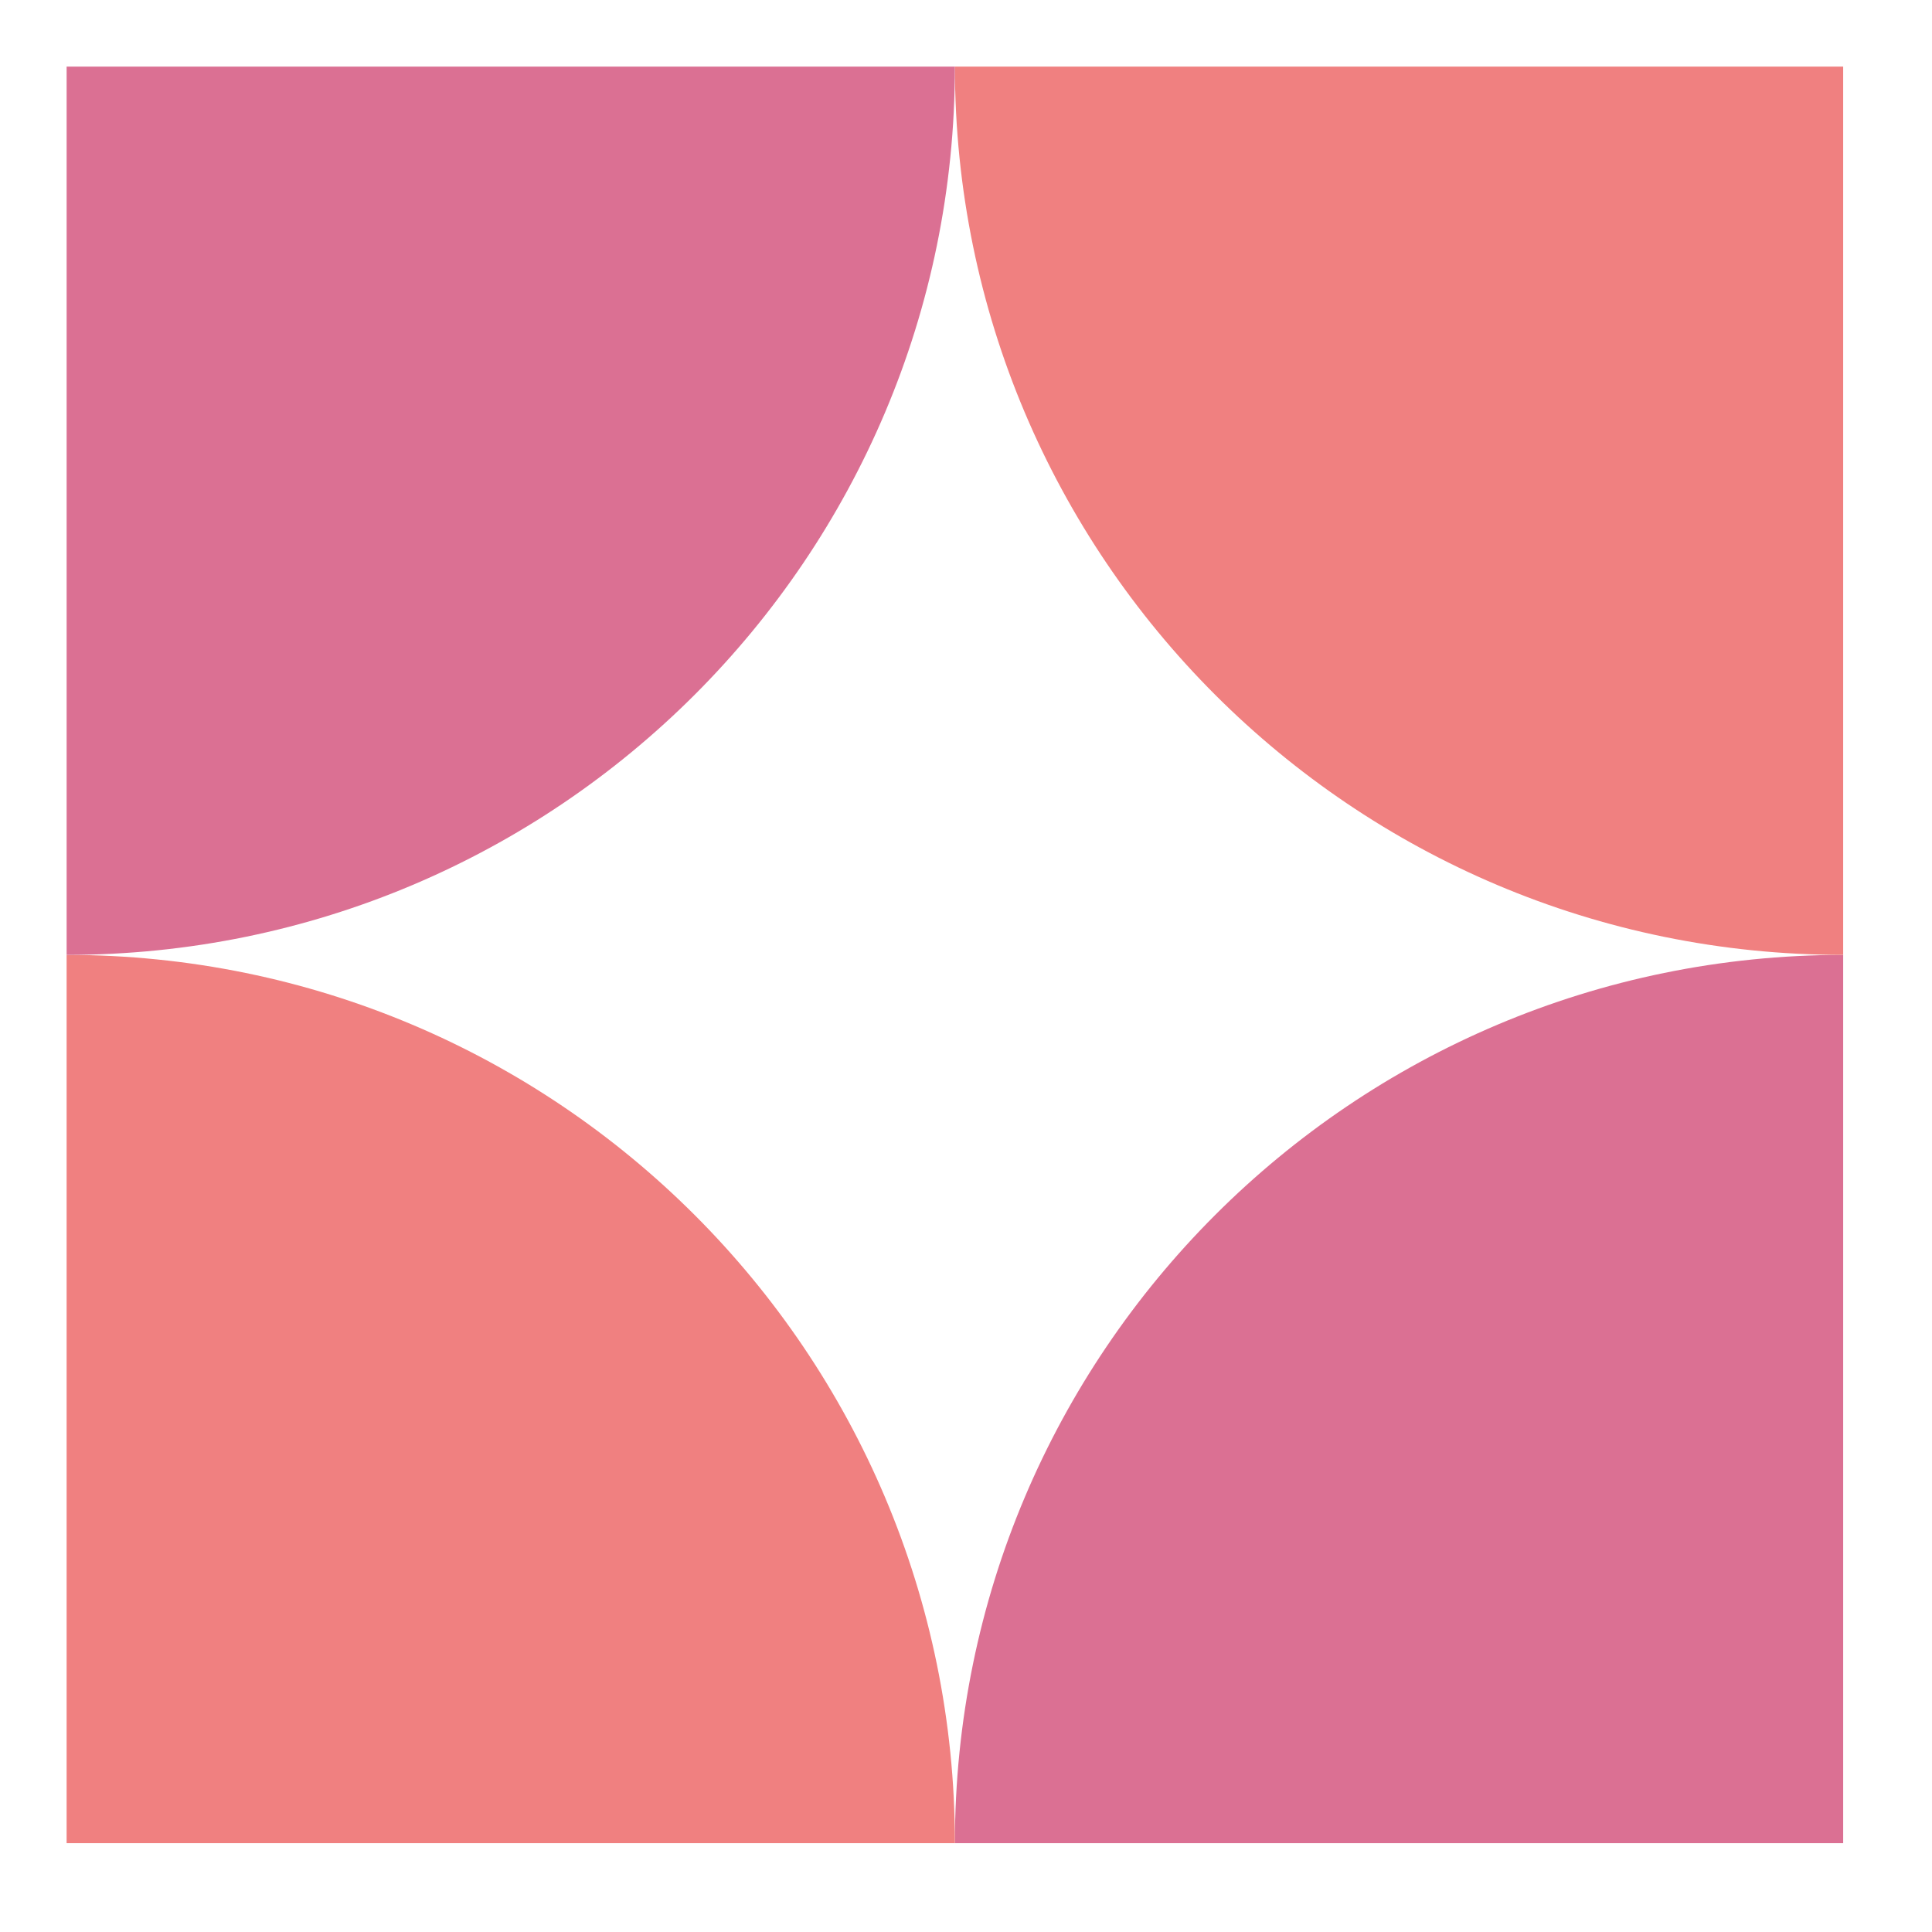 <?xml version="1.0" encoding="UTF-8"?>
<svg xmlns="http://www.w3.org/2000/svg" xmlns:xlink="http://www.w3.org/1999/xlink" width="87" height="87" viewBox="0 0 87 87" version="1.1">
<defs>
<clipPath id="clip1">
  <path d="M 43 43 L 83 43 L 83 83 L 43 83 Z M 43 43 "/>
</clipPath>
<clipPath id="clip2">
  <path d="M 3 43 L 43 43 L 43 83 L 3 83 Z M 3 43 "/>
</clipPath>
<clipPath id="clip3">
  <path d="M 43 3 L 83 3 L 83 43 L 43 43 Z M 43 3 "/>
</clipPath>
<clipPath id="clip4">
  <path d="M 3 3 L 43 3 L 43 43 L 3 43 Z M 3 3 "/>
</clipPath>
</defs>
<g id="surface31042">
<g clip-path="url(#clip1)" clip-rule="nonzero">
<path style=" stroke:none;fill-rule:evenodd;fill:rgb(85.882%,43.922%,57.647%);fill-opacity:1;" d="M 123 83 C 123 105.09 105.09 123 83 123 C 60.91 123 43 105.09 43 83 C 43 60.91 60.91 43 83 43 C 105.09 43 123 60.91 123 83 Z M 123 83 "/>
</g>
<g clip-path="url(#clip2)" clip-rule="nonzero">
<path style=" stroke:none;fill-rule:evenodd;fill:rgb(94.118%,50.196%,50.196%);fill-opacity:1;" d="M 43 83 C 43 105.09 25.09 123 3 123 C -19.09 123 -37 105.09 -37 83 C -37 60.91 -19.09 43 3 43 C 25.09 43 43 60.91 43 83 Z M 43 83 "/>
</g>
<g clip-path="url(#clip3)" clip-rule="nonzero">
<path style=" stroke:none;fill-rule:evenodd;fill:rgb(94.118%,50.196%,50.196%);fill-opacity:1;" d="M 123 3 C 123 25.09 105.09 43 83 43 C 60.91 43 43 25.09 43 3 C 43 -19.09 60.91 -37 83 -37 C 105.09 -37 123 -19.09 123 3 Z M 123 3 "/>
</g>
<g clip-path="url(#clip4)" clip-rule="nonzero">
<path style=" stroke:none;fill-rule:evenodd;fill:rgb(85.882%,43.922%,57.647%);fill-opacity:1;" d="M 43 3 C 43 25.09 25.09 43 3 43 C -19.09 43 -37 25.09 -37 3 C -37 -19.09 -19.09 -37 3 -37 C 25.09 -37 43 -19.09 43 3 Z M 43 3 "/>
</g>
</g>
</svg>
